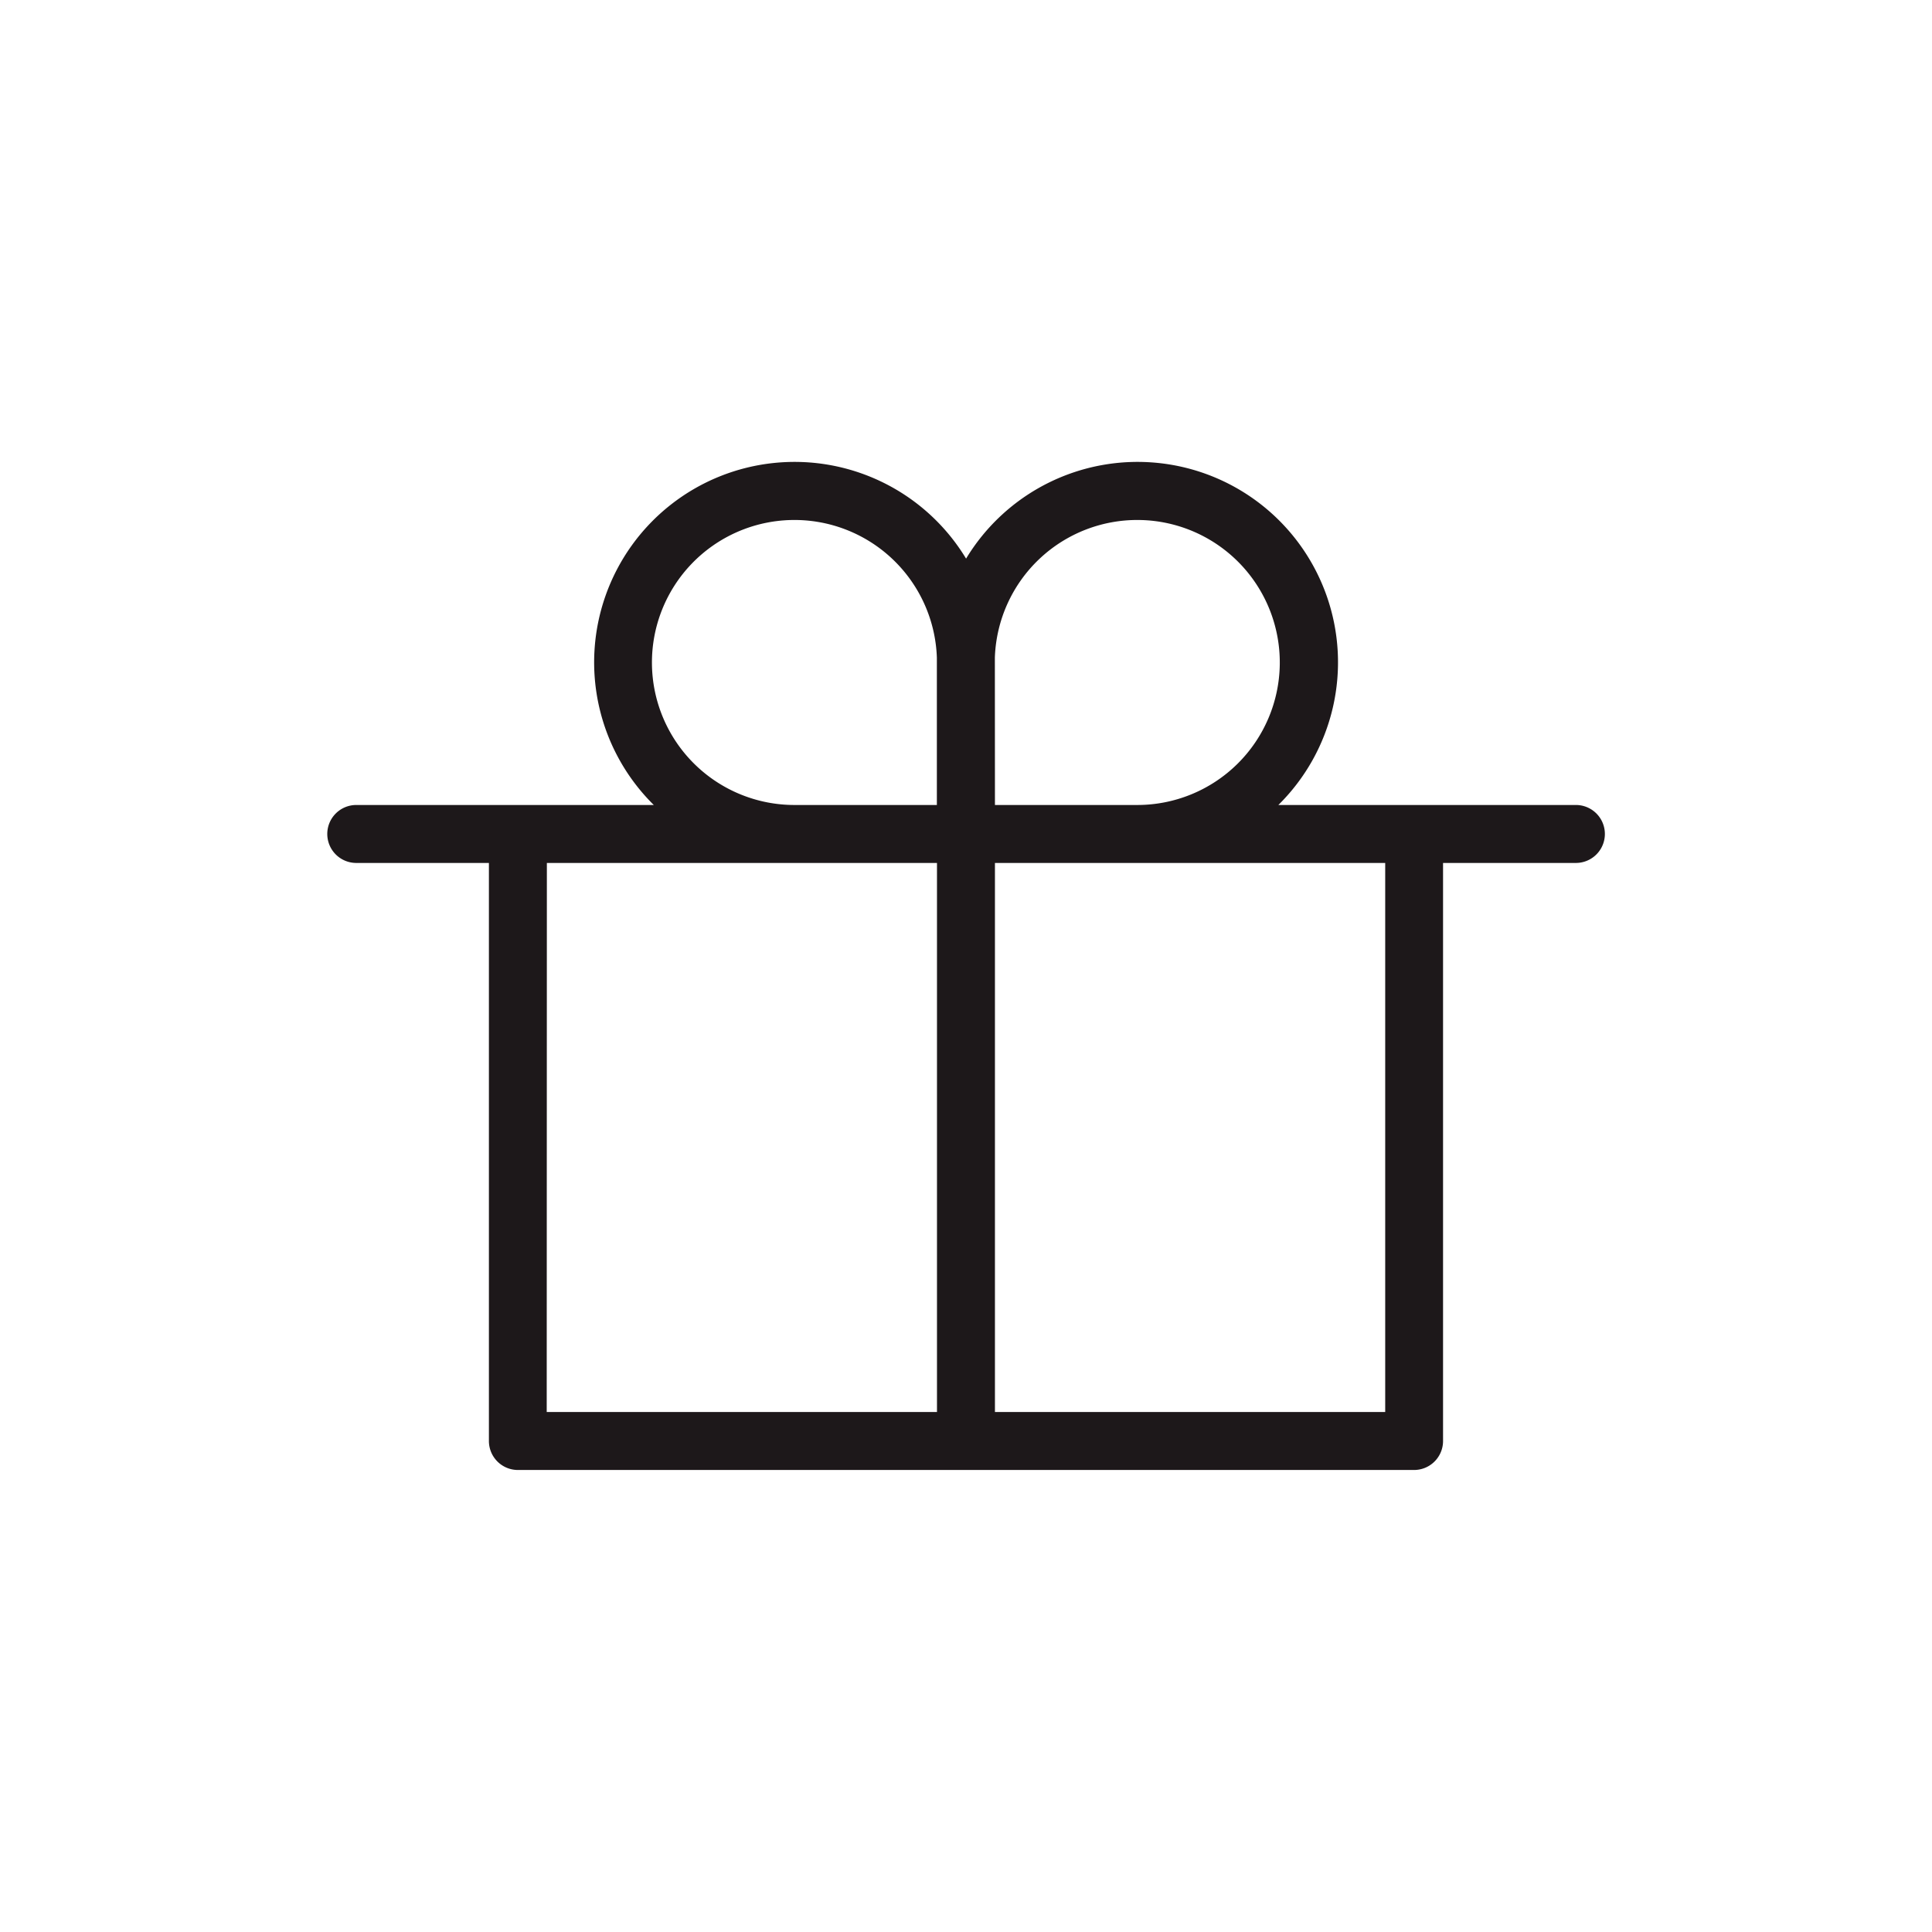 <svg xmlns="http://www.w3.org/2000/svg" width="50" height="50" viewBox="0 0 50 50">
  <g id="_002003002" data-name="002003002" transform="translate(-669 -1842)">
    <rect id="bg" width="50" height="50" transform="translate(669 1842)" fill="rgba(237,27,27,0)"/>
    <path id="ギフト" d="M27.376,28.336H4.183a.75.75,0,0,1-.75-.75V12.626H0a.75.75,0,0,1-.75-.75.75.75,0,0,1,.75-.75H7.7a5.187,5.187,0,1,1,8.082-6.376,5.187,5.187,0,1,1,8.082,6.376h7.7a.75.75,0,1,1,0,1.5H28.126v14.96A.75.75,0,0,1,27.376,28.336Zm-10.847-1.5h10.1V12.626h-10.1Zm-11.6,0h10.1V12.626H4.933Zm11.6-15.71h3.685a3.688,3.688,0,1,0-3.687-3.814q0,.063,0,.126Zm-5.188,0h3.685V7.438q0-.063,0-.126a3.688,3.688,0,1,0-3.686,3.814Z" transform="translate(678.22 1851.707)" fill="#1d181a"/>
  </g>
</svg>
